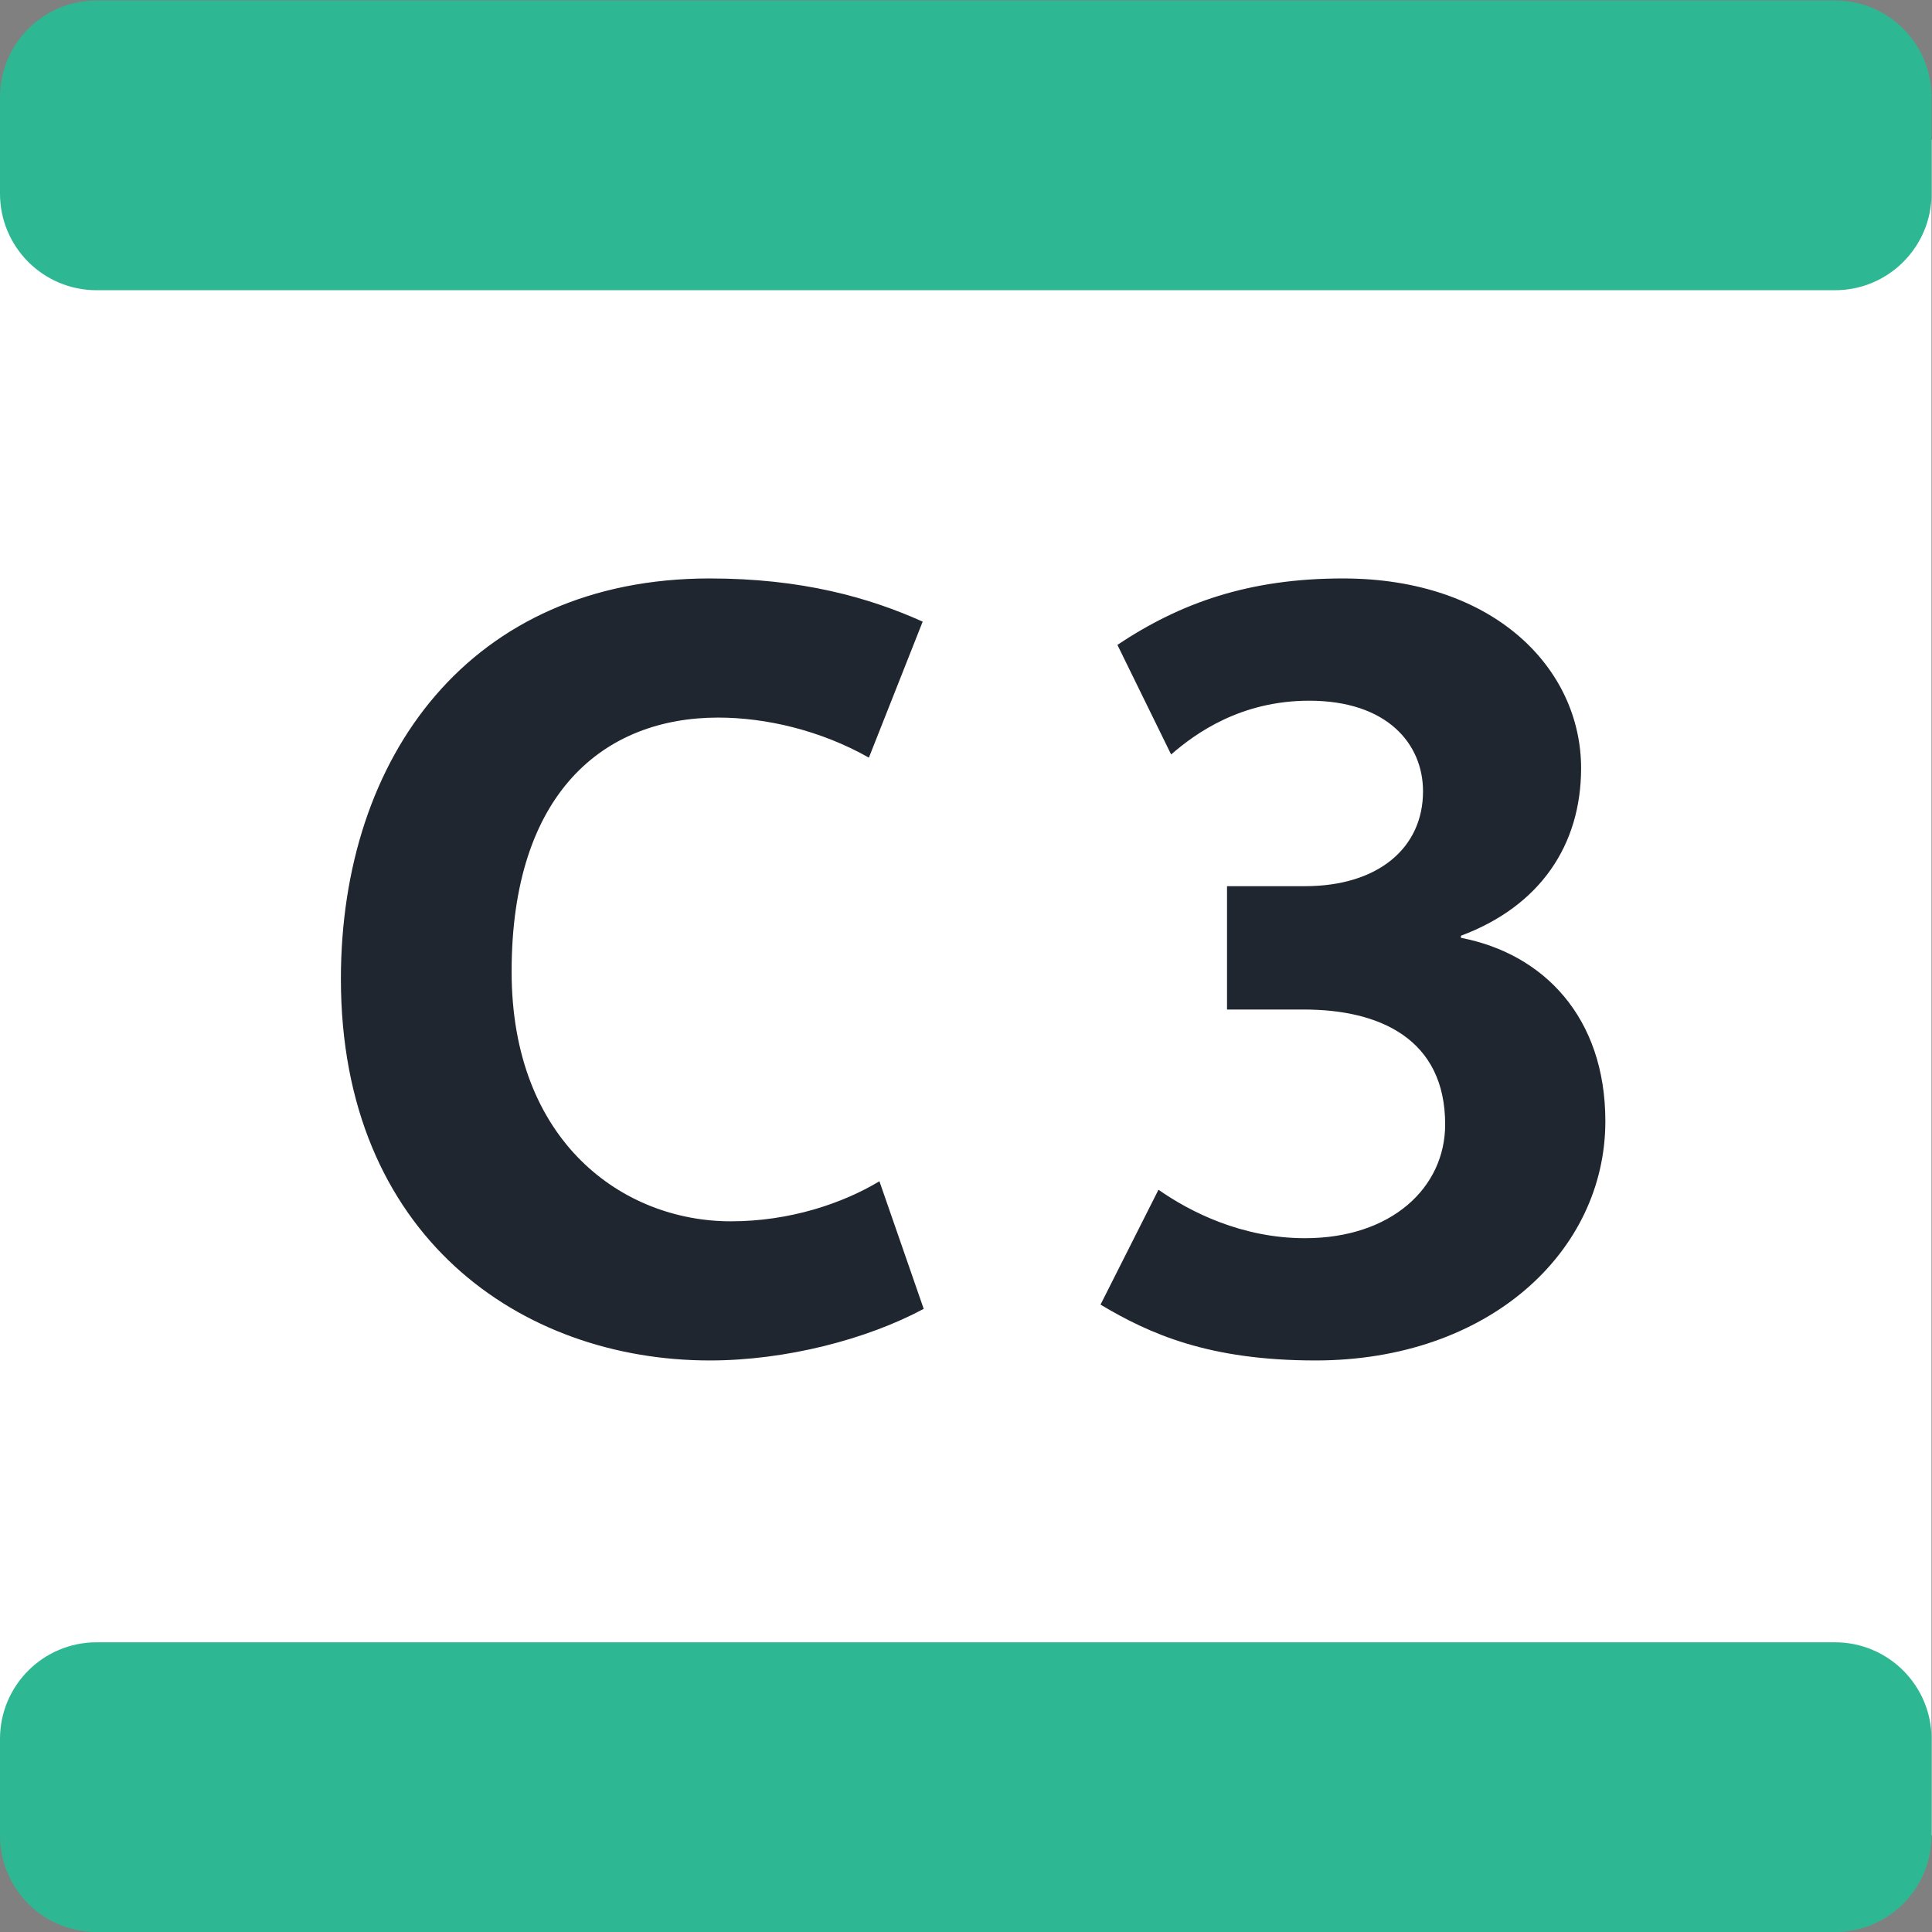 <?xml version="1.0" encoding="UTF-8" standalone="no"?>
<!-- Created with Inkscape (http://www.inkscape.org/) -->

<svg
   xmlns:dc="http://purl.org/dc/elements/1.1/"
   xmlns:cc="http://creativecommons.org/ns#"
   xmlns:rdf="http://www.w3.org/1999/02/22-rdf-syntax-ns#"
   xmlns:svg="http://www.w3.org/2000/svg"
   xmlns="http://www.w3.org/2000/svg"
   xmlns:sodipodi="http://sodipodi.sourceforge.net/DTD/sodipodi-0.dtd"
   xmlns:inkscape="http://www.inkscape.org/namespaces/inkscape"
   version="1.1"
   id="svg1971"
   xml:space="preserve"
   width="377.947"
   height="377.947"
   viewBox="0 0 377.947 377.947"
   sodipodi:docname="C3.svg"
   inkscape:version="0.92.4 (5da689c313, 2019-01-14)"><rect x="0" y="0" width="377.947" height="377.947" fill="#808080" stroke="none"/><defs
     id="defs1975"><clipPath
       clipPathUnits="userSpaceOnUse"
       id="clipPath1987"><path fill="#000000"
         d="M 0,283.46 H 283.46 V 0 H 0 Z"
         id="path1985"
         inkscape:connector-curvature="0" /></clipPath></defs><sodipodi:namedview
     pagecolor="#ffffff"
     bordercolor="#666666"
     borderopacity="1"
     objecttolerance="10"
     gridtolerance="10"
     guidetolerance="10"
     inkscape:pageopacity="0"
     inkscape:pageshadow="2"
     inkscape:window-width="1920"
     inkscape:window-height="1001"
     id="namedview1973"
     showgrid="false"
     inkscape:zoom="0.62442675"
     inkscape:cx="-74.468299"
     inkscape:cy="188.97333"
     inkscape:window-x="-9"
     inkscape:window-y="-9"
     inkscape:window-maximized="1"
     inkscape:current-layer="g1979" /><g
     id="g1979"
     inkscape:groupmode="layer"
     inkscape:label="cable_C3_fc"
     transform="matrix(1.333,0,0,-1.333,0,377.947)"><rect
       style="fill:#ffffff;fill-opacity:1;stroke:none;stroke-width:2.809;stroke-linejoin:round;stroke-miterlimit:10;stroke-dasharray:none;stroke-dashoffset:0;stroke-opacity:1"
       id="rect3598"
       width="283.465"
       height="248.872"
       x="-1.3232422e-05"
       y="-263.041"
       transform="scale(1,-1)" /><g
       id="g1981"><g
         id="g1983"
         clip-path="url(#clipPath1987)"><g
           id="g1989"
           transform="translate(193.06,83.877)"><path fill="#000000"
             d="m 0,0 c -15.616,0 -24.28,3.862 -31.552,8.194 l 8.505,16.86 c 4.644,-3.249 12.225,-7.112 21.502,-7.112 12.687,0 20.57,7.422 20.57,16.7 0,12.526 -9.587,16.859 -20.72,16.859 h -11.293 v 18.102 h 11.443 c 10.672,0 17.321,5.566 17.321,13.92 0,6.96 -5.255,13.299 -16.699,13.299 -10.058,0 -16.708,-4.794 -20.268,-7.892 l -7.884,16.086 c 9.277,6.188 19.336,9.748 33.096,9.748 22.275,0 34.953,-13.299 34.953,-27.841 0,-11.292 -6.028,-20.259 -17.631,-24.591 V 62.021 C 33.407,59.704 42.534,50.418 42.534,35.112 42.534,15.927 25.364,0 0,0 m -88.894,0 c -27.689,0 -54.137,18.253 -54.137,55.993 0,32.635 19.026,58.771 54.137,58.771 13.45,0 23.349,-2.787 31.242,-6.339 l -7.893,-19.957 c -7.111,4.022 -15.154,5.877 -22.115,5.877 -16.708,0 -30.318,-10.982 -30.318,-37.269 0,-25.062 16.398,-36.657 32.174,-36.657 8.665,0 16.397,2.628 21.804,5.878 L -57.501,7.573 C -65.855,3.09 -77.761,0 -88.894,0"
             style="fill:#1f262f;fill-opacity:1;fill-rule:nonzero;stroke:none"
             id="path1991"
             inkscape:connector-curvature="0" /></g><g
           id="g1993"
           transform="translate(283.465,14.169)"><path fill="#000000"
             d="m 0,0 v 14.173 c 0,7.828 -6.346,14.173 -14.174,14.173 h -255.118 c -7.827,0 -14.173,-6.345 -14.173,-14.173 V 0 c 0,-7.828 6.346,-14.174 14.173,-14.174 H -14.174 C -6.346,-14.174 0,-7.828 0,0 m -14.174,226.771 h -255.118 c -7.827,0 -14.173,6.346 -14.173,14.173 v 14.174 c 0,7.827 6.346,14.173 14.173,14.173 H -14.174 C -6.346,269.291 0,262.945 0,255.118 v -14.174 c 0,-7.827 -6.346,-14.173 -14.174,-14.173"
             style="fill:#2eb793;fill-opacity:1;fill-rule:nonzero;stroke:none"
             id="path1995"
             inkscape:connector-curvature="0" /></g></g></g></g></svg>